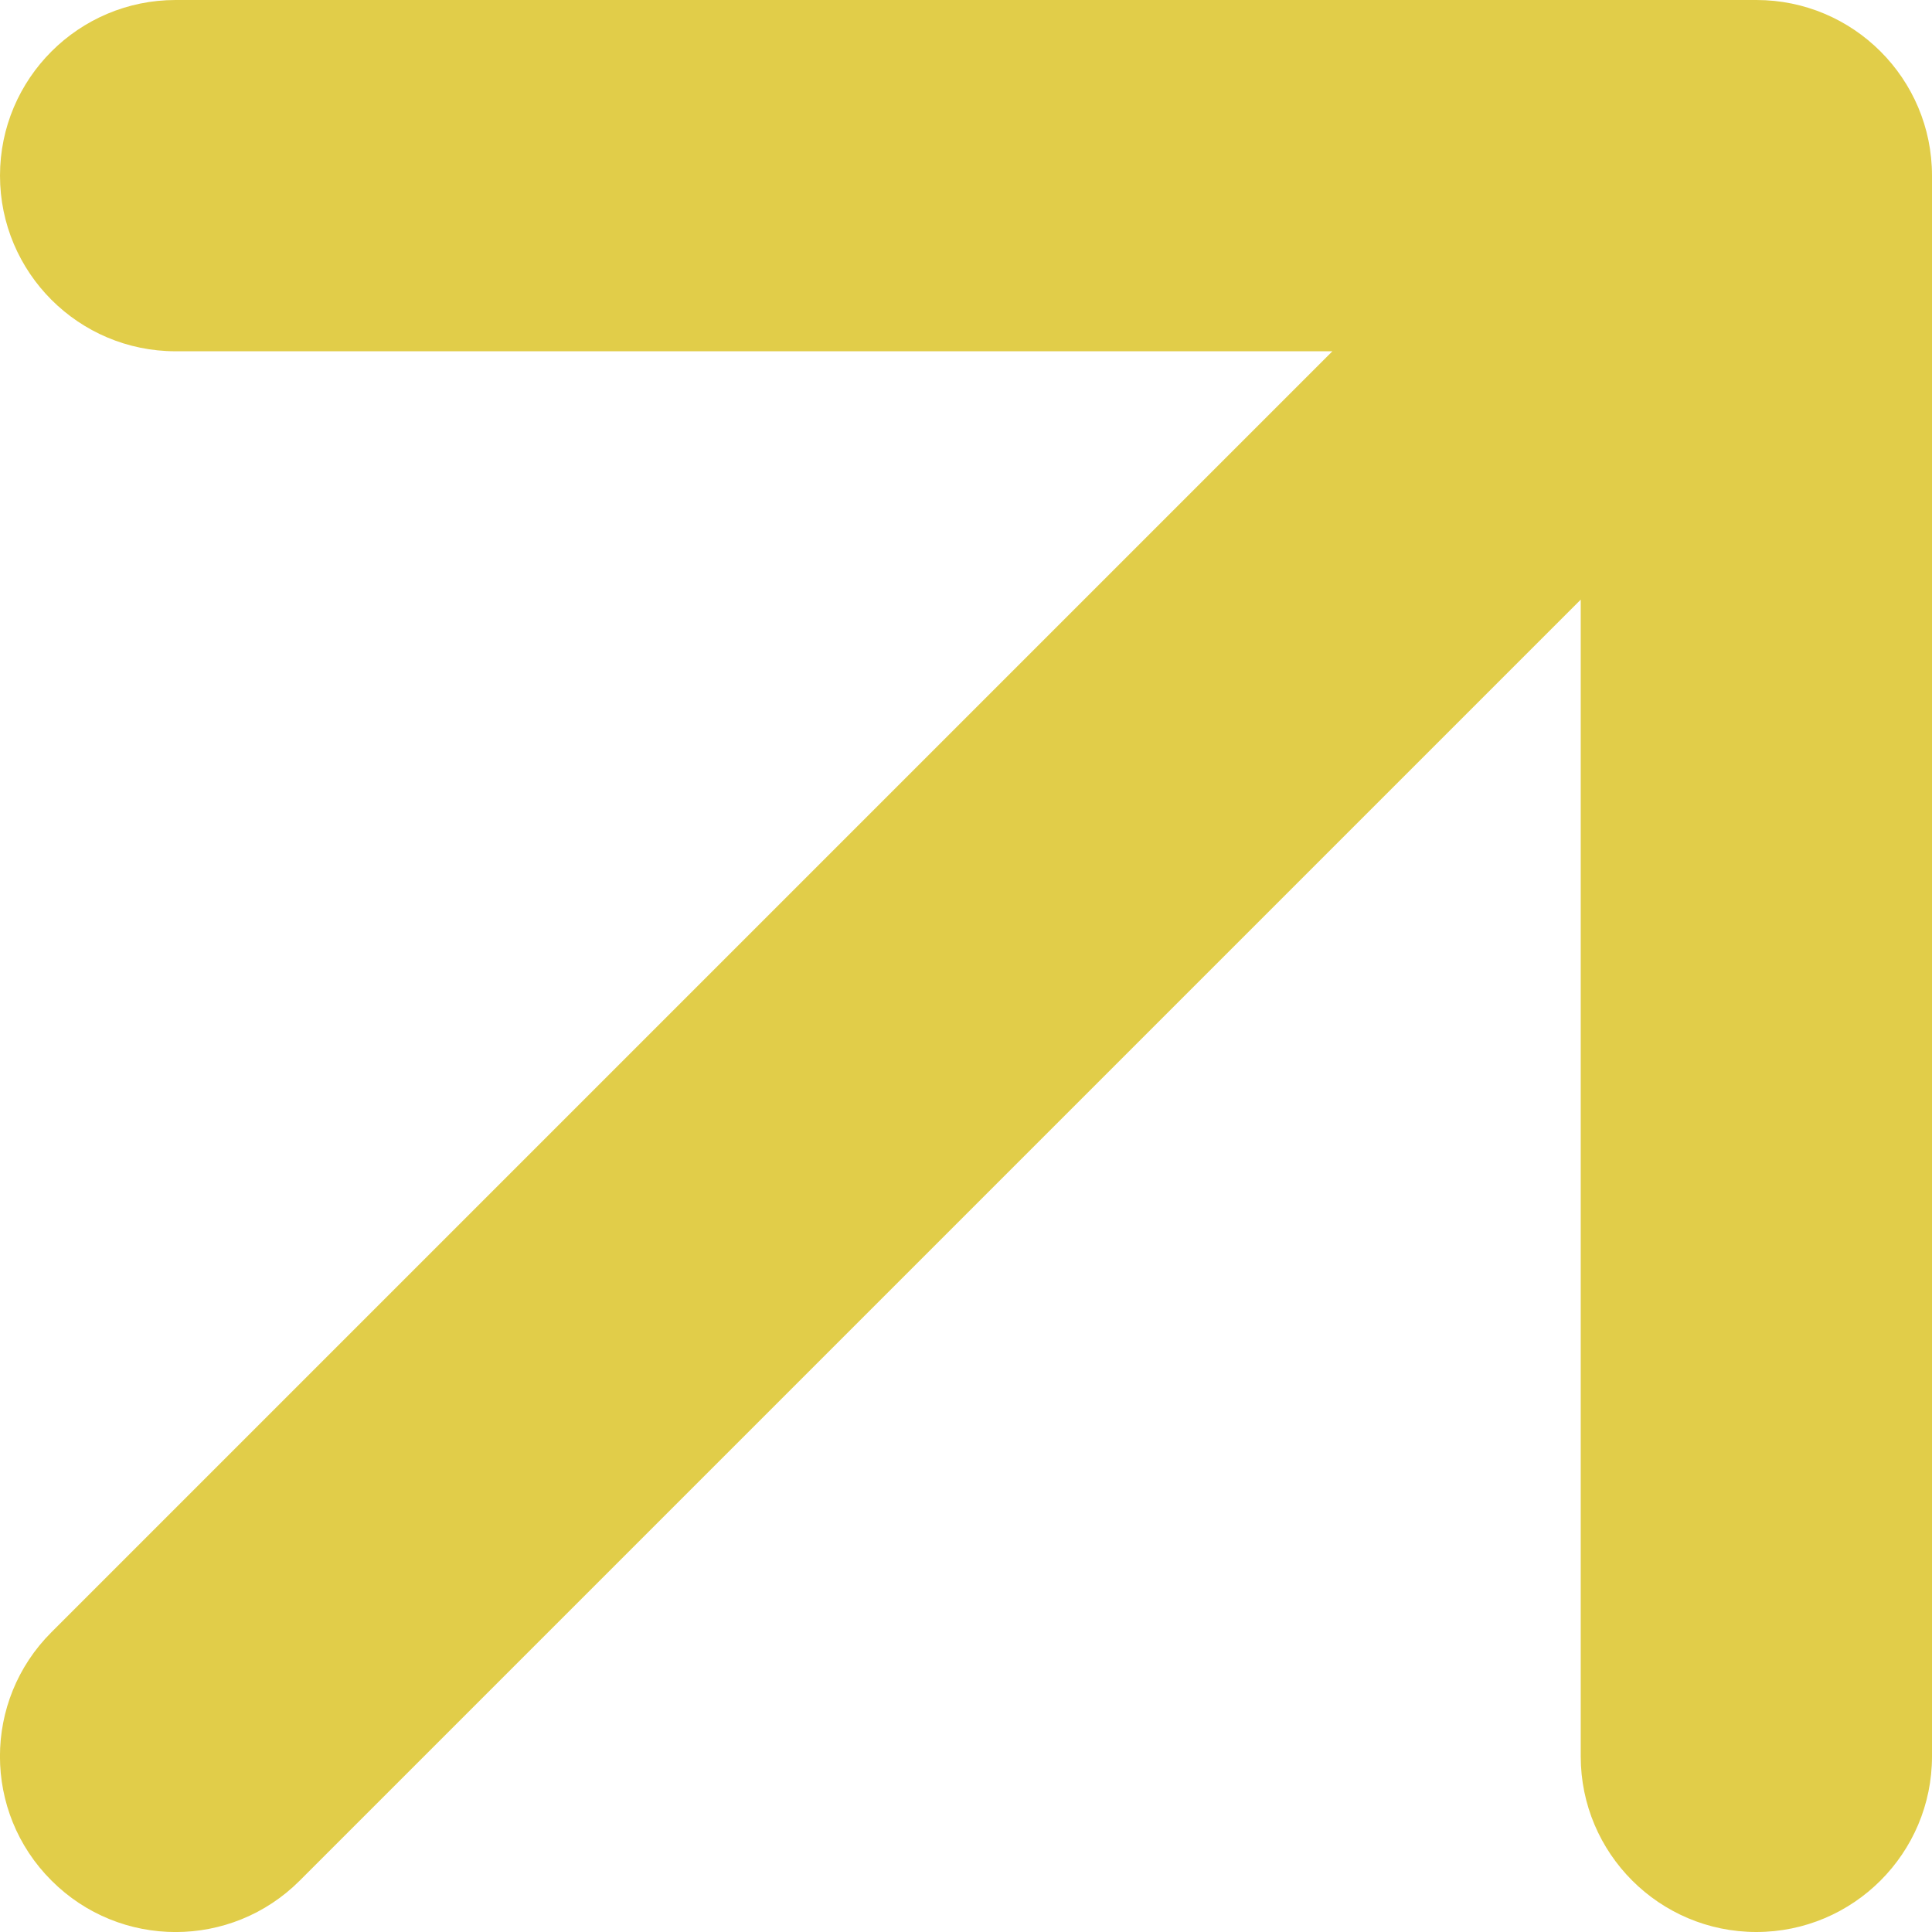 <?xml version="1.0" encoding="UTF-8"?> <svg xmlns="http://www.w3.org/2000/svg" width="11" height="11" viewBox="0 0 11 11" fill="none"> <path fill-rule="evenodd" clip-rule="evenodd" d="M1 2C0.448 2 1.49012e-08 1.552 1.49012e-08 1C1.49012e-08 0.448 0.448 0 1 0H10C10.552 0 11 0.448 11 1V10C11 10.552 10.552 11 10 11C9.448 11 9 10.552 9 10V3.414L1.707 10.707C1.317 11.098 0.683 11.098 0.293 10.707C-0.098 10.317 -0.098 9.683 0.293 9.293L7.586 2H1Z" fill="#E1CD49"></path> </svg> 
